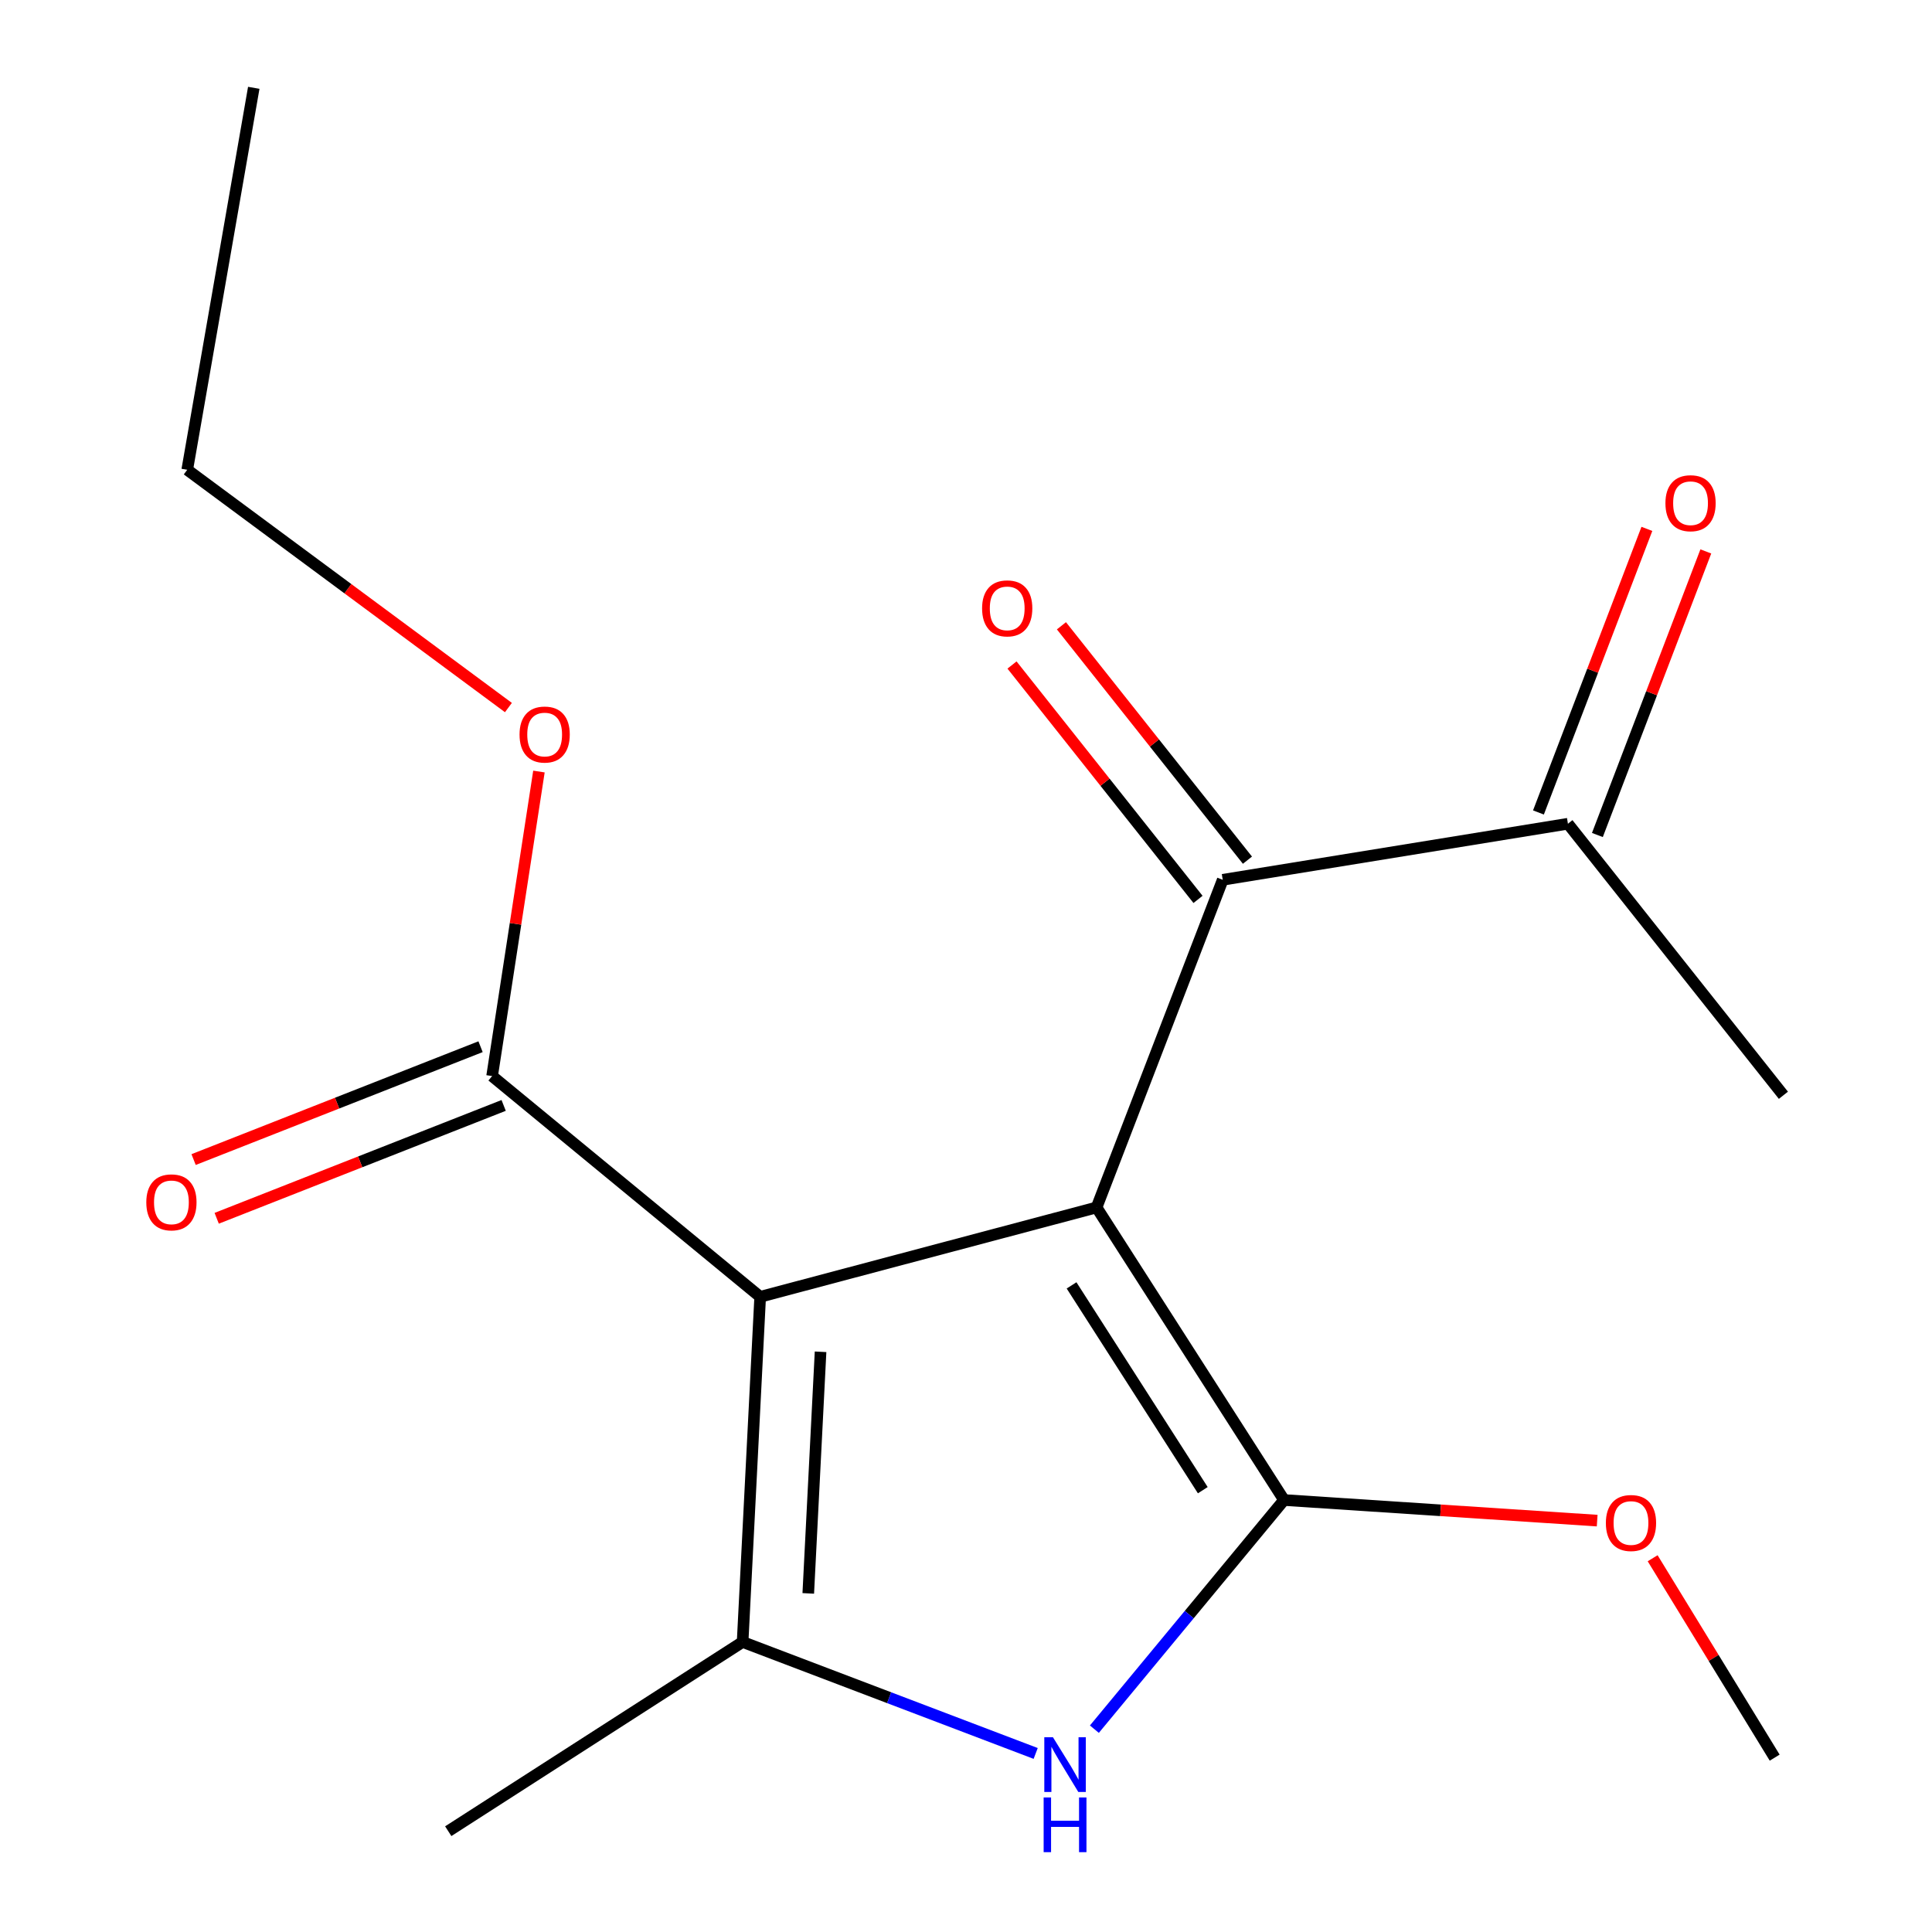 <?xml version='1.0' encoding='iso-8859-1'?>
<svg version='1.1' baseProfile='full'
              xmlns='http://www.w3.org/2000/svg'
                      xmlns:rdkit='http://www.rdkit.org/xml'
                      xmlns:xlink='http://www.w3.org/1999/xlink'
                  xml:space='preserve'
width='1000px' height='1000px' viewBox='0 0 1000 1000'>
<!-- END OF HEADER -->
<rect style='opacity:1.0;fill:#FFFFFF;stroke:none' width='1000' height='1000' x='0' y='0'> </rect>
<path class='bond-0' d='M 567.581,624.975 L 393.465,671.226' style='fill:none;fill-rule:evenodd;stroke:#000000;stroke-width:6px;stroke-linecap:butt;stroke-linejoin:miter;stroke-opacity:1' />
<path class='bond-1' d='M 567.581,624.975 L 664.618,776.41' style='fill:none;fill-rule:evenodd;stroke:#000000;stroke-width:6px;stroke-linecap:butt;stroke-linejoin:miter;stroke-opacity:1' />
<path class='bond-1' d='M 554.637,665.312 L 622.564,771.316' style='fill:none;fill-rule:evenodd;stroke:#000000;stroke-width:6px;stroke-linecap:butt;stroke-linejoin:miter;stroke-opacity:1' />
<path class='bond-4' d='M 567.581,624.975 L 632.883,455.378' style='fill:none;fill-rule:evenodd;stroke:#000000;stroke-width:6px;stroke-linecap:butt;stroke-linejoin:miter;stroke-opacity:1' />
<path class='bond-2' d='M 393.465,671.226 L 384.375,849.878' style='fill:none;fill-rule:evenodd;stroke:#000000;stroke-width:6px;stroke-linecap:butt;stroke-linejoin:miter;stroke-opacity:1' />
<path class='bond-2' d='M 424.72,699.684 L 418.356,824.74' style='fill:none;fill-rule:evenodd;stroke:#000000;stroke-width:6px;stroke-linecap:butt;stroke-linejoin:miter;stroke-opacity:1' />
<path class='bond-5' d='M 393.465,671.226 L 254.713,556.969' style='fill:none;fill-rule:evenodd;stroke:#000000;stroke-width:6px;stroke-linecap:butt;stroke-linejoin:miter;stroke-opacity:1' />
<path class='bond-3' d='M 664.618,776.41 L 615.536,835.715' style='fill:none;fill-rule:evenodd;stroke:#000000;stroke-width:6px;stroke-linecap:butt;stroke-linejoin:miter;stroke-opacity:1' />
<path class='bond-3' d='M 615.536,835.715 L 566.453,895.019' style='fill:none;fill-rule:evenodd;stroke:#0000FF;stroke-width:6px;stroke-linecap:butt;stroke-linejoin:miter;stroke-opacity:1' />
<path class='bond-9' d='M 664.618,776.41 L 745.657,781.741' style='fill:none;fill-rule:evenodd;stroke:#000000;stroke-width:6px;stroke-linecap:butt;stroke-linejoin:miter;stroke-opacity:1' />
<path class='bond-9' d='M 745.657,781.741 L 826.696,787.071' style='fill:none;fill-rule:evenodd;stroke:#FF0000;stroke-width:6px;stroke-linecap:butt;stroke-linejoin:miter;stroke-opacity:1' />
<path class='bond-12' d='M 384.375,849.878 L 232.014,947.823' style='fill:none;fill-rule:evenodd;stroke:#000000;stroke-width:6px;stroke-linecap:butt;stroke-linejoin:miter;stroke-opacity:1' />
<path class='bond-17' d='M 384.375,849.878 L 460.22,878.73' style='fill:none;fill-rule:evenodd;stroke:#000000;stroke-width:6px;stroke-linecap:butt;stroke-linejoin:miter;stroke-opacity:1' />
<path class='bond-17' d='M 460.22,878.73 L 536.065,907.582' style='fill:none;fill-rule:evenodd;stroke:#0000FF;stroke-width:6px;stroke-linecap:butt;stroke-linejoin:miter;stroke-opacity:1' />
<path class='bond-6' d='M 632.883,455.378 L 811.553,426.364' style='fill:none;fill-rule:evenodd;stroke:#000000;stroke-width:6px;stroke-linecap:butt;stroke-linejoin:miter;stroke-opacity:1' />
<path class='bond-7' d='M 645.675,445.226 L 597.535,384.566' style='fill:none;fill-rule:evenodd;stroke:#000000;stroke-width:6px;stroke-linecap:butt;stroke-linejoin:miter;stroke-opacity:1' />
<path class='bond-7' d='M 597.535,384.566 L 549.395,323.906' style='fill:none;fill-rule:evenodd;stroke:#FF0000;stroke-width:6px;stroke-linecap:butt;stroke-linejoin:miter;stroke-opacity:1' />
<path class='bond-7' d='M 620.092,465.529 L 571.952,404.869' style='fill:none;fill-rule:evenodd;stroke:#000000;stroke-width:6px;stroke-linecap:butt;stroke-linejoin:miter;stroke-opacity:1' />
<path class='bond-7' d='M 571.952,404.869 L 523.812,344.209' style='fill:none;fill-rule:evenodd;stroke:#FF0000;stroke-width:6px;stroke-linecap:butt;stroke-linejoin:miter;stroke-opacity:1' />
<path class='bond-8' d='M 248.736,541.772 L 174.472,570.981' style='fill:none;fill-rule:evenodd;stroke:#000000;stroke-width:6px;stroke-linecap:butt;stroke-linejoin:miter;stroke-opacity:1' />
<path class='bond-8' d='M 174.472,570.981 L 100.208,600.19' style='fill:none;fill-rule:evenodd;stroke:#FF0000;stroke-width:6px;stroke-linecap:butt;stroke-linejoin:miter;stroke-opacity:1' />
<path class='bond-8' d='M 260.69,572.166 L 186.426,601.375' style='fill:none;fill-rule:evenodd;stroke:#000000;stroke-width:6px;stroke-linecap:butt;stroke-linejoin:miter;stroke-opacity:1' />
<path class='bond-8' d='M 186.426,601.375 L 112.162,630.584' style='fill:none;fill-rule:evenodd;stroke:#FF0000;stroke-width:6px;stroke-linecap:butt;stroke-linejoin:miter;stroke-opacity:1' />
<path class='bond-11' d='M 254.713,556.969 L 266.834,478.158' style='fill:none;fill-rule:evenodd;stroke:#000000;stroke-width:6px;stroke-linecap:butt;stroke-linejoin:miter;stroke-opacity:1' />
<path class='bond-11' d='M 266.834,478.158 L 278.954,399.347' style='fill:none;fill-rule:evenodd;stroke:#FF0000;stroke-width:6px;stroke-linecap:butt;stroke-linejoin:miter;stroke-opacity:1' />
<path class='bond-10' d='M 826.806,432.197 L 854.87,358.805' style='fill:none;fill-rule:evenodd;stroke:#000000;stroke-width:6px;stroke-linecap:butt;stroke-linejoin:miter;stroke-opacity:1' />
<path class='bond-10' d='M 854.87,358.805 L 882.933,285.413' style='fill:none;fill-rule:evenodd;stroke:#FF0000;stroke-width:6px;stroke-linecap:butt;stroke-linejoin:miter;stroke-opacity:1' />
<path class='bond-10' d='M 796.3,420.532 L 824.364,347.14' style='fill:none;fill-rule:evenodd;stroke:#000000;stroke-width:6px;stroke-linecap:butt;stroke-linejoin:miter;stroke-opacity:1' />
<path class='bond-10' d='M 824.364,347.14 L 852.427,273.748' style='fill:none;fill-rule:evenodd;stroke:#FF0000;stroke-width:6px;stroke-linecap:butt;stroke-linejoin:miter;stroke-opacity:1' />
<path class='bond-13' d='M 811.553,426.364 L 923.088,566.913' style='fill:none;fill-rule:evenodd;stroke:#000000;stroke-width:6px;stroke-linecap:butt;stroke-linejoin:miter;stroke-opacity:1' />
<path class='bond-14' d='M 855.408,806.545 L 886.989,858.15' style='fill:none;fill-rule:evenodd;stroke:#FF0000;stroke-width:6px;stroke-linecap:butt;stroke-linejoin:miter;stroke-opacity:1' />
<path class='bond-14' d='M 886.989,858.15 L 918.57,909.755' style='fill:none;fill-rule:evenodd;stroke:#000000;stroke-width:6px;stroke-linecap:butt;stroke-linejoin:miter;stroke-opacity:1' />
<path class='bond-15' d='M 263.157,366.23 L 180.033,304.694' style='fill:none;fill-rule:evenodd;stroke:#FF0000;stroke-width:6px;stroke-linecap:butt;stroke-linejoin:miter;stroke-opacity:1' />
<path class='bond-15' d='M 180.033,304.694 L 96.909,243.158' style='fill:none;fill-rule:evenodd;stroke:#000000;stroke-width:6px;stroke-linecap:butt;stroke-linejoin:miter;stroke-opacity:1' />
<path class='bond-16' d='M 96.909,243.158 L 131.348,45.455' style='fill:none;fill-rule:evenodd;stroke:#000000;stroke-width:6px;stroke-linecap:butt;stroke-linejoin:miter;stroke-opacity:1' />
<path  class='atom-4' d='M 545.009 899.206
L 554.289 914.206
Q 555.209 915.686, 556.689 918.366
Q 558.169 921.046, 558.249 921.206
L 558.249 899.206
L 562.009 899.206
L 562.009 927.526
L 558.129 927.526
L 548.169 911.126
Q 547.009 909.206, 545.769 907.006
Q 544.569 904.806, 544.209 904.126
L 544.209 927.526
L 540.529 927.526
L 540.529 899.206
L 545.009 899.206
' fill='#0000FF'/>
<path  class='atom-4' d='M 540.189 930.358
L 544.029 930.358
L 544.029 942.398
L 558.509 942.398
L 558.509 930.358
L 562.349 930.358
L 562.349 958.678
L 558.509 958.678
L 558.509 945.598
L 544.029 945.598
L 544.029 958.678
L 540.189 958.678
L 540.189 930.358
' fill='#0000FF'/>
<path  class='atom-8' d='M 508.33 314.891
Q 508.33 308.091, 511.69 304.291
Q 515.05 300.491, 521.33 300.491
Q 527.61 300.491, 530.97 304.291
Q 534.33 308.091, 534.33 314.891
Q 534.33 321.771, 530.93 325.691
Q 527.53 329.571, 521.33 329.571
Q 515.09 329.571, 511.69 325.691
Q 508.33 321.811, 508.33 314.891
M 521.33 326.371
Q 525.65 326.371, 527.97 323.491
Q 530.33 320.571, 530.33 314.891
Q 530.33 309.331, 527.97 306.531
Q 525.65 303.691, 521.33 303.691
Q 517.01 303.691, 514.65 306.491
Q 512.33 309.291, 512.33 314.891
Q 512.33 320.611, 514.65 323.491
Q 517.01 326.371, 521.33 326.371
' fill='#FF0000'/>
<path  class='atom-9' d='M 75.726 622.334
Q 75.726 615.534, 79.086 611.734
Q 82.446 607.934, 88.726 607.934
Q 95.006 607.934, 98.366 611.734
Q 101.726 615.534, 101.726 622.334
Q 101.726 629.214, 98.326 633.134
Q 94.926 637.014, 88.726 637.014
Q 82.486 637.014, 79.086 633.134
Q 75.726 629.254, 75.726 622.334
M 88.726 633.814
Q 93.046 633.814, 95.366 630.934
Q 97.726 628.014, 97.726 622.334
Q 97.726 616.774, 95.366 613.974
Q 93.046 611.134, 88.726 611.134
Q 84.406 611.134, 82.046 613.934
Q 79.726 616.734, 79.726 622.334
Q 79.726 628.054, 82.046 630.934
Q 84.406 633.814, 88.726 633.814
' fill='#FF0000'/>
<path  class='atom-10' d='M 831.195 788.303
Q 831.195 781.503, 834.555 777.703
Q 837.915 773.903, 844.195 773.903
Q 850.475 773.903, 853.835 777.703
Q 857.195 781.503, 857.195 788.303
Q 857.195 795.183, 853.795 799.103
Q 850.395 802.983, 844.195 802.983
Q 837.955 802.983, 834.555 799.103
Q 831.195 795.223, 831.195 788.303
M 844.195 799.783
Q 848.515 799.783, 850.835 796.903
Q 853.195 793.983, 853.195 788.303
Q 853.195 782.743, 850.835 779.943
Q 848.515 777.103, 844.195 777.103
Q 839.875 777.103, 837.515 779.903
Q 835.195 782.703, 835.195 788.303
Q 835.195 794.023, 837.515 796.903
Q 839.875 799.783, 844.195 799.783
' fill='#FF0000'/>
<path  class='atom-11' d='M 862.023 260.458
Q 862.023 253.658, 865.383 249.858
Q 868.743 246.058, 875.023 246.058
Q 881.303 246.058, 884.663 249.858
Q 888.023 253.658, 888.023 260.458
Q 888.023 267.338, 884.623 271.258
Q 881.223 275.138, 875.023 275.138
Q 868.783 275.138, 865.383 271.258
Q 862.023 267.378, 862.023 260.458
M 875.023 271.938
Q 879.343 271.938, 881.663 269.058
Q 884.023 266.138, 884.023 260.458
Q 884.023 254.898, 881.663 252.098
Q 879.343 249.258, 875.023 249.258
Q 870.703 249.258, 868.343 252.058
Q 866.023 254.858, 866.023 260.458
Q 866.023 266.178, 868.343 269.058
Q 870.703 271.938, 875.023 271.938
' fill='#FF0000'/>
<path  class='atom-12' d='M 268.912 380.194
Q 268.912 373.394, 272.272 369.594
Q 275.632 365.794, 281.912 365.794
Q 288.192 365.794, 291.552 369.594
Q 294.912 373.394, 294.912 380.194
Q 294.912 387.074, 291.512 390.994
Q 288.112 394.874, 281.912 394.874
Q 275.672 394.874, 272.272 390.994
Q 268.912 387.114, 268.912 380.194
M 281.912 391.674
Q 286.232 391.674, 288.552 388.794
Q 290.912 385.874, 290.912 380.194
Q 290.912 374.634, 288.552 371.834
Q 286.232 368.994, 281.912 368.994
Q 277.592 368.994, 275.232 371.794
Q 272.912 374.594, 272.912 380.194
Q 272.912 385.914, 275.232 388.794
Q 277.592 391.674, 281.912 391.674
' fill='#FF0000'/>
</svg>
